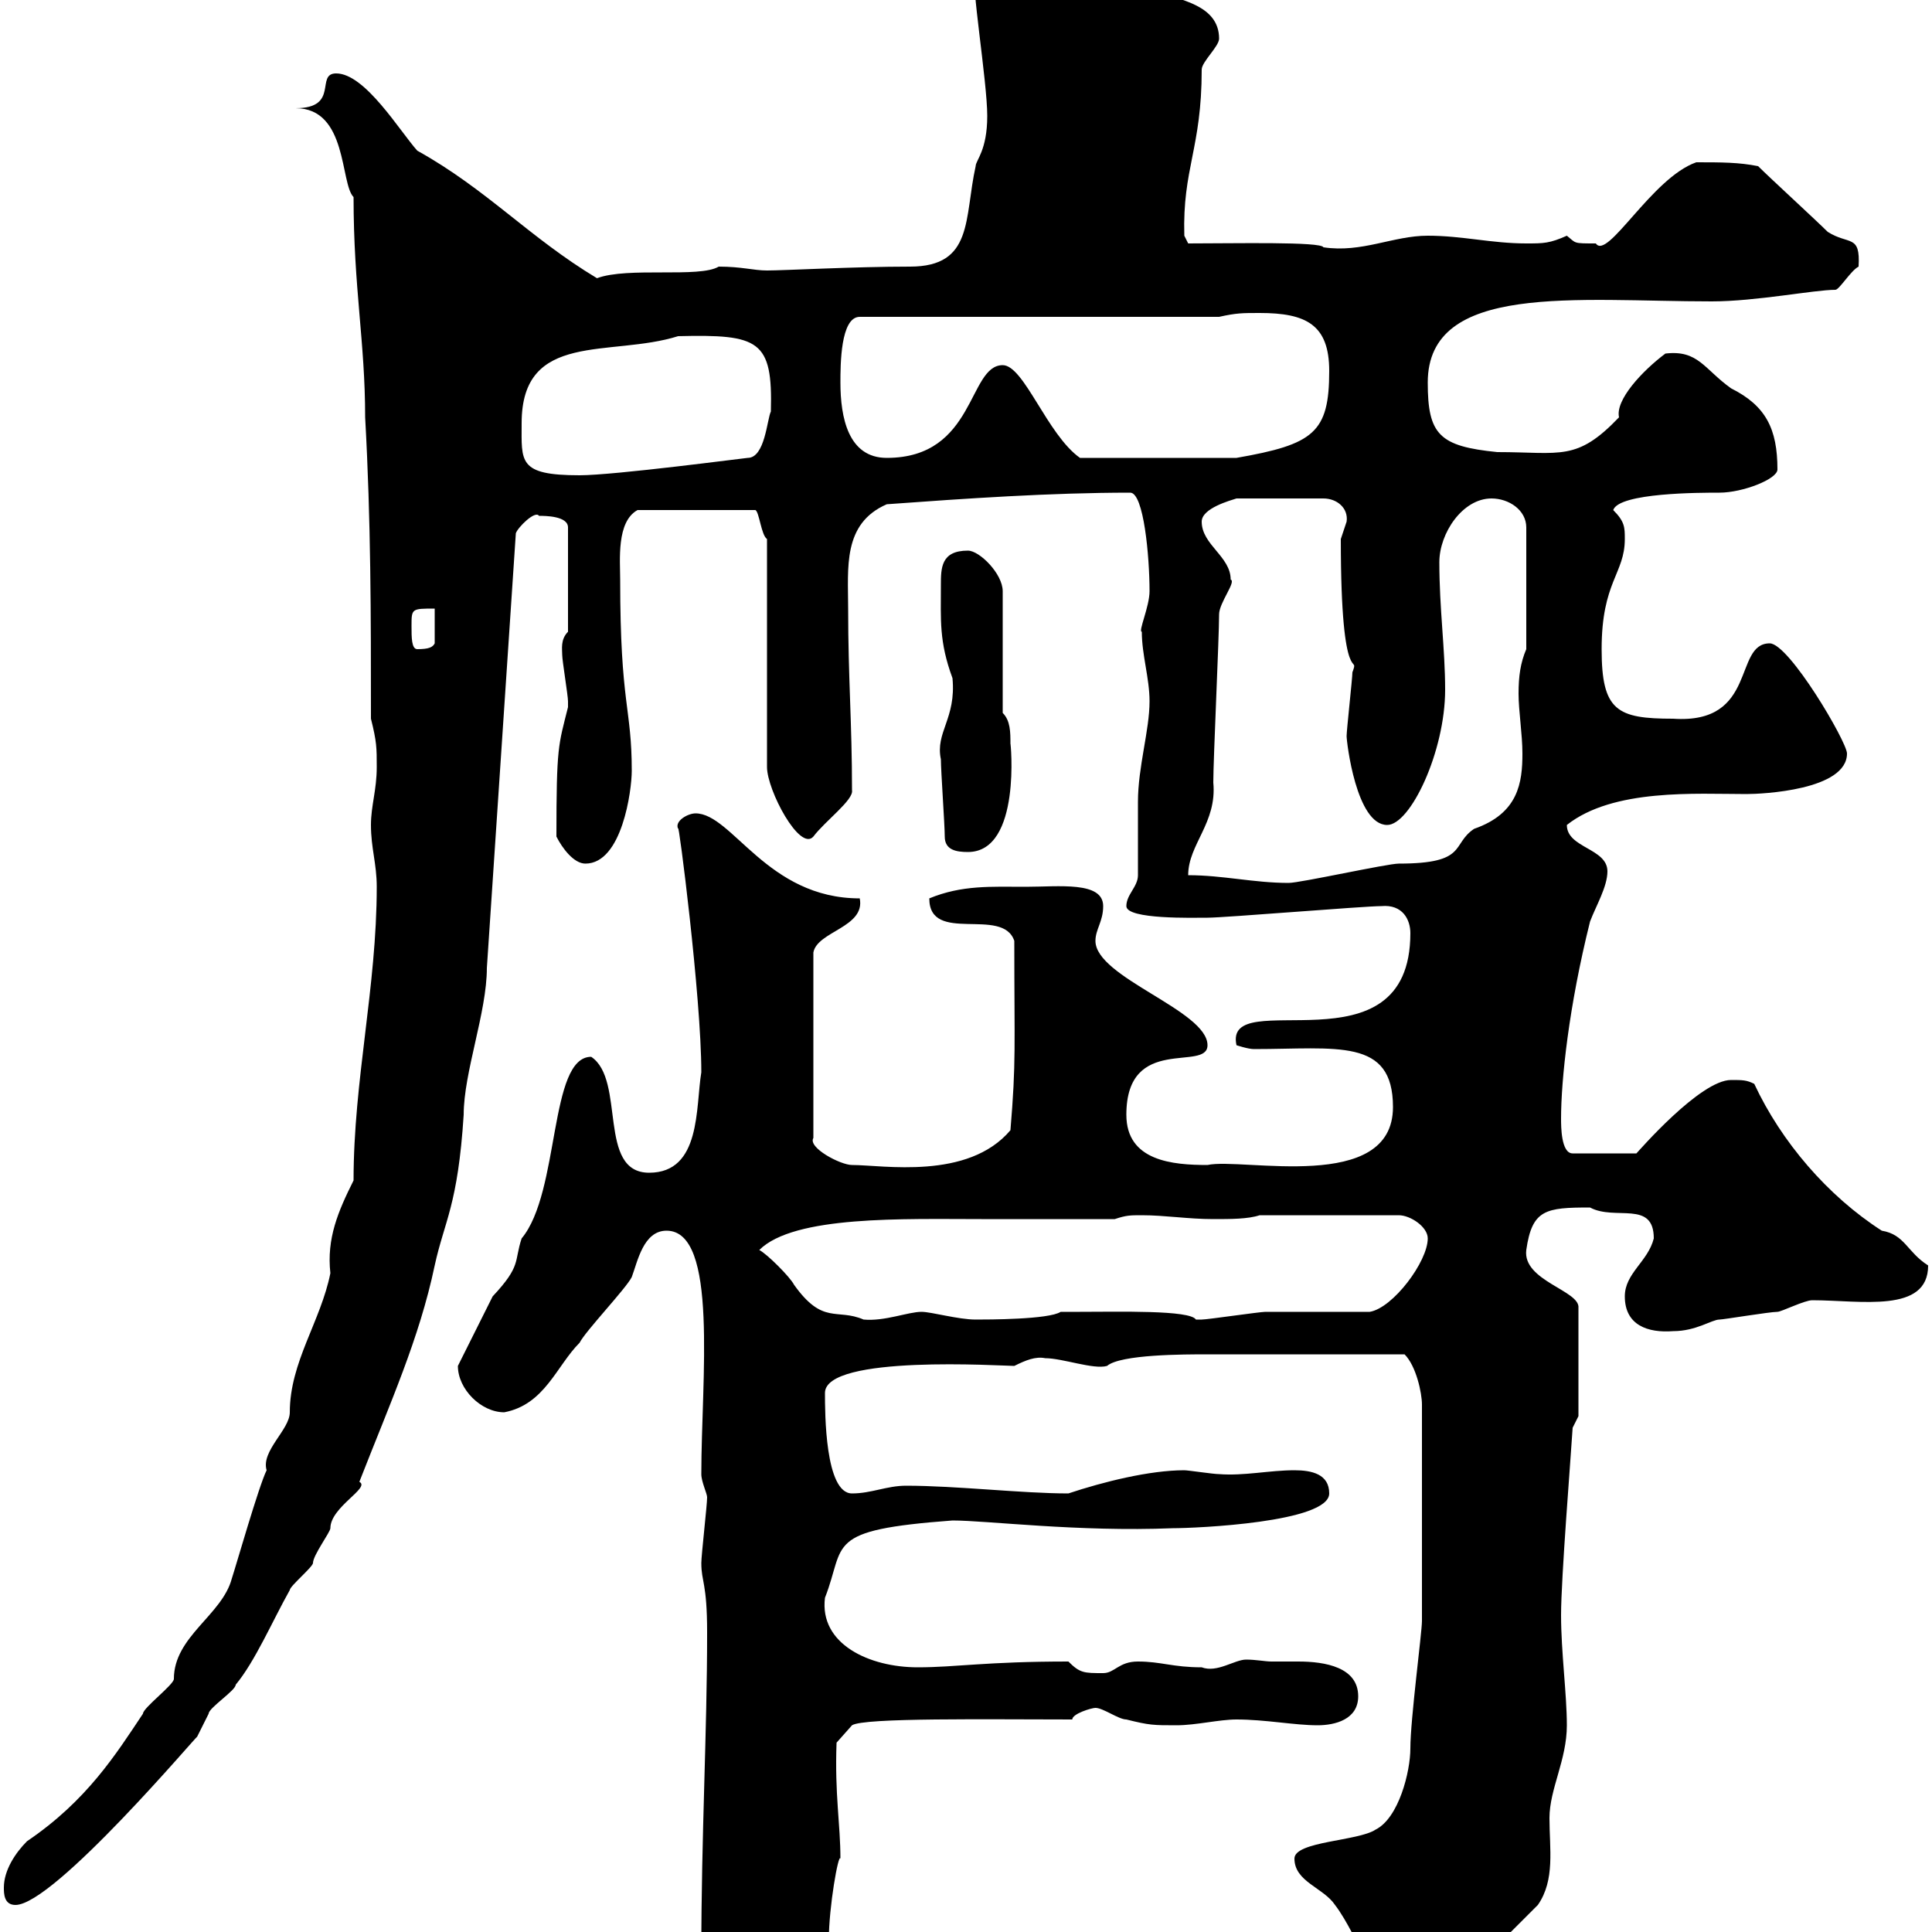 <svg xmlns="http://www.w3.org/2000/svg" xmlns:xlink="http://www.w3.org/1999/xlink" width="300" height="300"><path d="M108.90 303C109.80 307.50 110.70 313.80 117.30 313.80C120.90 313.80 128.10 304.80 128.70 301.20C128.70 296.10 130.20 287.70 130.50 288.60C130.50 283.20 129.60 278.70 129.90 270.60L132.30 267.90C134.10 266.70 153.60 267 166.50 267C166.50 266.10 169.50 265.20 170.10 265.20C171.30 265.20 173.70 267 174.90 267C178.50 267.90 179.10 267.90 182.70 267.90C185.70 267.90 189.30 267 192 267C196.50 267 201 267.90 204.60 267.90C207.30 267.90 210.90 267 210.90 263.40C210.90 258.90 205.80 258 201.60 258C200.10 258 198.60 258 197.40 258C196.50 258 195 257.70 193.50 257.70C191.70 257.70 189 259.80 186.60 258.90C182.10 258.90 180.30 258 176.70 258C173.70 258 173.10 259.80 171.30 259.80C168.30 259.80 167.70 259.80 165.90 258C153 258 148.50 258.90 142.50 258.90C135 258.90 127.20 255.30 128.10 248.10C131.40 239.70 127.80 237.60 147.90 236.10C153.30 236.10 167.40 237.90 182.10 237.30C185.70 237.30 206.40 236.40 206.40 231.90C206.40 228.90 203.70 228.30 201 228.30C197.10 228.30 193.20 229.20 189.30 228.90C188.40 228.90 184.50 228.30 183.90 228.30C178.50 228.30 171.30 230.10 165.90 231.90C158.70 231.90 148.50 230.70 140.70 230.70C137.70 230.70 135.30 231.90 132.30 231.90C128.10 231.90 128.10 219.30 128.10 216.30C128.10 210.30 155.70 212.10 157.50 212.10C159.30 211.20 160.80 210.60 162.30 210.90C165 210.90 169.80 212.70 171.90 212.10C174 210.30 183.90 210.30 187.50 210.30C194.40 210.30 207 210.30 218.10 210.30C219.90 212.10 220.80 216.30 220.80 218.10L220.80 251.70C220.80 253.50 219 267 219 271.50C219 275.10 217.20 282.30 213.60 284.10C210.90 285.90 201 285.90 201 288.60C201 292.20 205.50 293.10 207.30 295.80C211.20 300.90 213.30 310.20 219.90 310.20C221.70 310.20 225.30 309.30 227.10 307.50L238.80 295.80C241.50 291.90 240.60 287.10 240.60 282.30C240.60 277.80 243.30 273.30 243.30 267.90C243.30 263.10 242.40 256.50 242.40 250.80C242.40 245.10 243.90 226.50 244.20 221.70L245.10 219.90L245.10 203.10C245.40 200.40 236.40 198.90 237 194.10C237.90 187.80 240 187.50 246.90 187.50C250.80 189.60 256.80 186.30 256.80 192.30C255.90 195.90 252.30 197.70 252.30 201.30C252.30 205.80 255.90 207 259.80 206.70C263.40 206.70 265.80 204.90 267 204.90C267.60 204.90 274.80 203.70 276 203.70C276.60 203.70 280.20 201.90 281.40 201.90C288.90 201.90 299.40 204 299.40 196.50C296.10 194.40 295.80 191.70 292.20 191.10C283.80 185.70 276.60 177.30 272.40 168.30C271.20 167.70 270.60 167.70 268.80 167.70C264 167.70 254.40 178.80 254.10 179.10L244.20 179.10C242.40 179.10 242.40 174.90 242.40 173.70C242.40 167.70 243.60 156.30 246.90 143.10C247.80 140.70 249.60 137.70 249.60 135.30C249.60 131.70 243.30 131.70 243.30 128.10C250.50 122.40 263.40 123.30 271.20 123.30C273.60 123.30 286.80 122.70 286.80 117C286.80 115.20 277.80 99.90 274.80 99.90C269.10 99.90 273 112.50 259.80 111.60C251.10 111.60 248.70 110.40 248.70 100.80C248.70 90.30 252.30 89.10 252.30 83.70C252.30 81.90 252.30 81 250.50 79.20C251.40 76.50 264 76.50 267 76.50C270.60 76.50 276 74.40 276 72.90C276 66.60 274.20 63 268.80 60.30C264.60 57.30 263.70 54.30 258.60 54.90C255 57.60 250.80 62.10 251.40 64.80C244.80 71.70 242.40 70.20 232.50 70.20C223.50 69.30 221.70 67.50 221.70 59.40C221.70 43.80 244.80 46.80 265.80 46.80C272.70 46.80 281.70 45 285 45C285.60 45 287.40 42 288.60 41.40C288.90 36.30 287.10 38.10 283.80 36C282 34.20 274.80 27.60 273 25.80C270 25.20 267.30 25.20 263.40 25.20C256.50 27.60 249.60 40.50 247.80 37.80C244.20 37.80 244.80 37.80 243.30 36.60C240.60 37.80 239.70 37.80 237 37.80C231.60 37.80 227.10 36.60 221.70 36.60C216.30 36.60 211.50 39.30 205.50 38.40C205.20 37.50 191.70 37.80 184.50 37.80L183.90 36.60C183.60 26.10 186.60 23.10 186.60 10.80C186.60 9.60 189.30 7.20 189.30 6C189.30 0.60 182.70 0 180.30-1.20C179.10-1.20 173.10-4.80 171.90-4.80C168.60-6.30 163.80-5.10 162.30-12C161.10-13.50 159.30-13.80 157.80-13.80C155.40-13.80 148.50-14.70 148.50-10.20L151.50-3.60C150.60-3.60 153.30 12.60 153.30 18C153.30 23.40 151.50 24.90 151.50 25.80C149.70 33.90 151.20 41.40 141.30 41.40C132.60 41.40 121.80 42 119.10 42C117 42 115.20 41.40 111.60 41.40C108.60 43.20 97.50 41.40 92.70 43.20C82.20 36.90 75.60 29.40 64.80 23.40C62.10 20.40 56.70 11.40 52.20 11.40C48.90 11.40 52.80 16.80 45.90 16.80C54 16.80 52.80 28.50 54.90 30.60C54.90 44.70 56.70 53.10 56.70 64.80C57.60 81 57.60 95.40 57.60 111.60C58.50 115.20 58.50 116.10 58.50 119.10C58.50 122.70 57.60 125.10 57.60 128.10C57.60 131.70 58.50 134.10 58.50 137.70C58.50 153.30 54.90 167.70 54.90 183.30C52.50 188.10 50.70 192.30 51.30 197.70C49.80 205.20 45 211.50 45 219.30C45 222 40.50 225.30 41.40 228.30C40.20 230.70 36.60 243.30 36 245.10C34.50 250.80 27 254.10 27 260.70C27 261.60 22.20 265.20 22.20 266.10C18 272.40 13.50 279.60 4.20 285.90C2.40 287.70 0.60 290.40 0.60 293.10C0.60 294 0.60 295.80 2.40 295.80C8.40 295.80 30.90 269.10 30.60 269.70C30.60 269.70 32.40 266.10 32.40 266.10C32.40 265.20 36.60 262.50 36.60 261.60C39.60 258 42.30 251.70 45 246.90C45 246.30 48.60 243.30 48.60 242.70C48.60 241.50 51.30 237.90 51.30 237.30C51.30 234 57.60 231 55.80 230.10C60.60 217.80 65.10 207.90 67.50 196.50C69 189.60 71.10 187.20 72 173.10C72 166.50 75.60 157.20 75.60 150.30L80.10 82.80C80.40 81.90 83.10 79.20 83.70 80.10C84.60 80.10 88.20 80.10 88.20 81.90L88.20 98.10C87 99.30 87.30 100.80 87.30 101.70C87.30 102.60 88.20 108 88.20 108.90C88.20 108.90 88.20 108.90 88.20 109.80C86.70 115.80 86.40 115.80 86.40 129.90C87.30 131.70 89.10 134.10 90.90 134.10C96.60 134.10 98.10 122.70 98.10 119.70C98.10 109.80 96.30 109.50 96.30 90C96.30 87 95.70 81 99 79.20L117.30 79.20C117.90 79.50 118.20 83.10 119.10 83.70L119.10 119.10C119.10 122.70 124.20 132.30 126.30 129.90C128.10 127.50 132.60 124.20 132.30 122.70C132.30 112.20 131.70 105.30 131.70 94.50C131.70 88.20 130.80 81.30 137.70 78.30C150 77.40 163.20 76.50 175.50 76.50C177.60 76.50 178.50 86.40 178.50 91.80C178.50 94.20 176.70 98.10 177.30 98.10C177.30 101.70 178.50 105.30 178.50 108.90C178.50 113.40 176.70 119.10 176.70 124.50C176.70 126.30 176.70 134.10 176.70 135.90C176.70 137.70 174.90 138.90 174.90 140.70C174.90 142.80 185.40 142.50 187.50 142.50C190.20 142.50 211.80 140.70 214.50 140.70C217.80 140.40 219 142.80 219 144.90C219 167.10 189.90 152.70 192 162.30C192 162.30 193.80 162.90 194.70 162.90C207.60 162.90 216.30 161.10 216.30 171.90C216.30 185.40 192.90 179.70 187.50 180.90C182.10 180.90 174.90 180.30 174.90 173.10C174.90 160.50 187.50 166.50 187.50 162.30C187.50 156.90 170.10 151.80 170.10 146.10C170.10 144.30 171.30 143.10 171.30 140.70C171.30 136.80 164.40 137.70 159.30 137.70C153.90 137.70 149.40 137.40 144.30 139.50C144.30 146.70 155.70 140.70 157.50 146.10C157.50 162.90 157.80 164.70 156.90 175.50C150.30 183.30 137.10 180.90 132.30 180.90C130.50 180.90 125.40 178.20 126.30 176.70L126.30 147.90C126.90 144.60 134.40 144 133.50 139.50C119.10 139.50 113.70 126.30 108 126.30C106.80 126.30 104.70 127.50 105.30 128.70C105.30 126.90 108.90 154.80 108.90 166.50C108 171.90 108.90 182.10 100.80 182.10C92.70 182.10 97.20 167.70 91.80 164.10C85.20 164.10 87 185.10 81 192.30C79.80 195.90 81 196.50 76.50 201.30C75.60 203.10 72 210.30 71.10 212.10C71.10 215.70 74.70 219.30 78.30 219.30C84.60 218.10 86.40 212.10 90 208.50C90.90 206.70 97.20 200.10 98.10 198.30C99 195.90 99.90 191.10 103.50 191.10C111.60 191.10 108.90 214.20 108.90 228.90C108.90 230.10 109.80 231.90 109.80 232.50C109.80 233.70 108.90 241.50 108.90 242.70C108.90 245.70 109.80 245.70 109.80 253.50C109.80 269.10 108.90 285 108.90 303ZM117.90 194.10C123.30 188.70 140.40 189.30 152.40 189.30C159.60 189.30 166.50 189.30 173.10 189.30C174.90 188.70 175.50 188.70 177.30 188.70C180.90 188.70 184.50 189.30 188.40 189.30C191.10 189.30 193.80 189.30 195.60 188.70L217.20 188.70C219 188.70 221.70 190.50 221.70 192.30C221.70 195.90 216.30 203.10 212.70 203.70C210 203.70 199.20 203.70 196.50 203.70C195.60 203.70 187.50 204.90 186.60 204.90C186.60 204.90 186.60 204.90 185.70 204.90C184.80 203.40 173.70 203.70 167.70 203.70L164.70 203.70C162.90 204.90 153.30 204.90 151.50 204.90C148.80 204.90 144.60 203.70 143.10 203.70C141 203.70 137.40 205.20 134.10 204.90C129.90 203.10 127.80 205.80 123.30 199.50C122.70 198.30 119.10 194.70 117.90 194.10ZM184.50 135.90C184.50 131.10 189 127.80 188.40 121.50C188.40 117.90 189.30 99 189.30 95.40C189.30 93.60 192 90.30 191.10 90C191.10 86.40 186.60 84.60 186.60 81C186.60 78.90 191.10 77.70 192 77.40L205.50 77.40C207.60 77.40 209.40 78.90 209.10 81C209.10 81 208.20 83.70 208.20 83.70C208.20 108.30 211.20 101.10 210 104.40C210 105.30 209.10 113.40 209.10 114.30C209.10 115.20 210.60 128.10 215.40 128.10C219 128.10 224.40 116.70 224.40 107.10C224.40 100.80 223.50 94.50 223.50 87.30C223.50 82.80 227.10 77.40 231.60 77.40C234.30 77.40 237 79.20 237 81.90L237 100.80C236.10 102.90 235.80 105 235.80 107.70C235.80 110.40 236.40 114 236.40 117C236.40 121.50 235.80 126.30 228.90 128.70C225.30 131.10 228 134.10 217.20 134.10C215.40 134.10 201.90 137.10 200.10 137.10C194.70 137.10 189.90 135.90 184.50 135.90ZM146.70 129.90C146.70 132 148.50 132.30 150.30 132.30C158.70 132.30 156.90 114.90 156.90 115.50C156.90 113.70 156.90 111.90 155.70 110.70L155.70 91.80C155.70 89.10 152.10 85.50 150.30 85.50C146.10 85.50 146.10 88.20 146.10 90.90C146.10 96.30 145.80 99.60 147.90 105.30C148.50 111.60 145.20 113.70 146.10 117.90C146.10 119.70 146.70 128.10 146.70 129.90ZM63.90 97.20C63.90 94.50 63.90 94.50 67.50 94.50L67.50 99.90C67.20 100.50 66.60 100.80 64.80 100.80C63.90 100.80 63.90 99 63.90 97.20ZM81 65.70C81 51.30 94.80 55.50 105.30 52.20C117.90 51.90 120 52.80 119.70 63.90C119.10 65.10 118.80 71.10 116.10 71.10C115.80 71.10 95.40 73.80 90 73.80C80.40 73.80 81 71.70 81 65.70ZM130.50 59.40C130.50 56.70 130.50 49.20 133.50 49.20L189.30 49.20C192 48.60 192.90 48.60 195.60 48.60C202.80 48.60 206.40 50.40 206.40 57.60C206.40 67.20 204 69 192 71.10L167.70 71.10C162.60 67.50 159 56.70 155.70 56.70C150.30 56.70 151.50 71.10 137.70 71.10C131.70 71.10 130.50 64.80 130.50 59.40Z"/></svg>